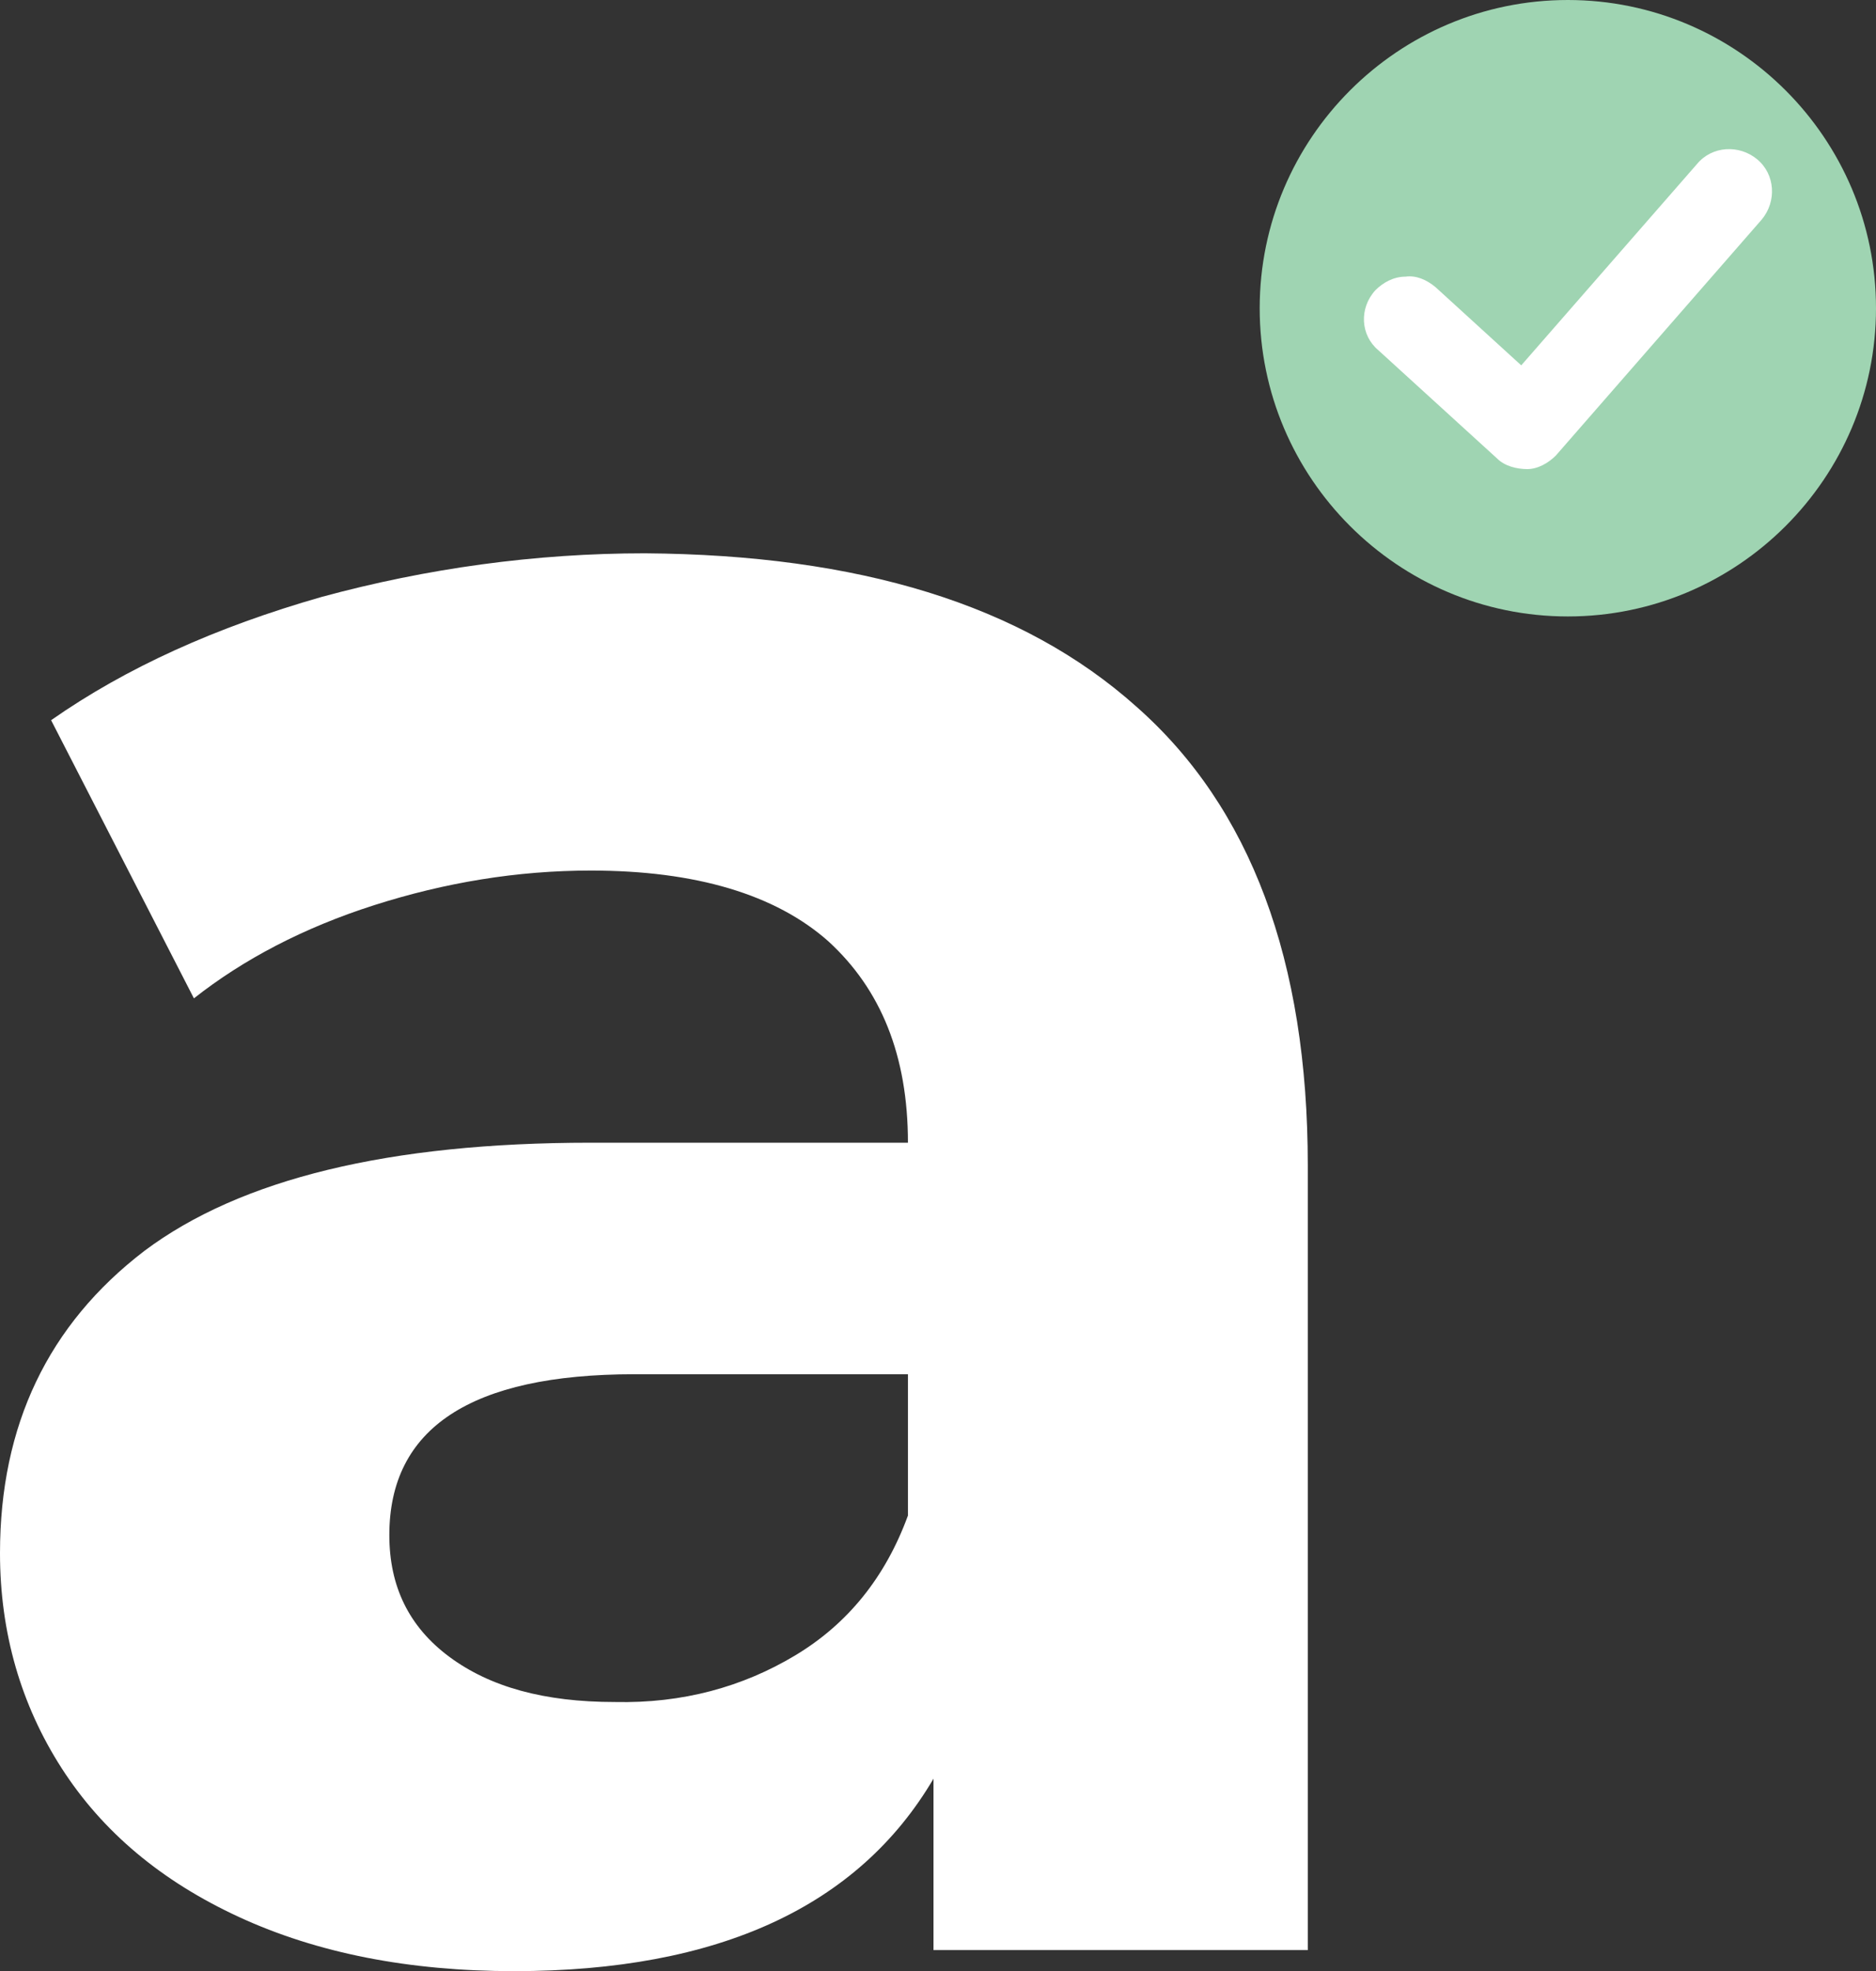 <?xml version="1.0" encoding="utf-8"?>
<!-- Generator: Adobe Illustrator 26.0.1, SVG Export Plug-In . SVG Version: 6.00 Build 0)  -->
<svg version="1.1" id="Layer_1" xmlns="http://www.w3.org/2000/svg" xmlns:xlink="http://www.w3.org/1999/xlink" x="0px" y="0px"
	 viewBox="0 0 124.8 131.1" style="enable-background:new 0 0 124.8 131.1;" xml:space="preserve">
<rect x="0" y="0" width="124.8" height="131.1" fill="#333333" stroke="none"/>
<style type="text/css">
	.st0{fill:#243746;}
	.st1{fill:#9FD4B2;}
	.st2{fill:#FFFFFF;}
</style>
<g>
	<path class="st2" d="M52.9,110.1c3.5-2.1,6-5.2,7.5-9.3v-9.4H42.2c-10.9,0-16.3,3.6-16.3,10.7c0,3.4,1.3,6.1,4,8.1
		c2.7,2,6.3,3,11,3C45.4,113.3,49.4,112.2,52.9,110.1 M75.6,47C83.2,53.7,87,63.9,87,77.5v52.2H62.1v-11.4
		c-5,8.5-14.3,12.8-27.9,12.8c-7,0-13.1-1.2-18.3-3.6c-5.2-2.4-9.1-5.7-11.8-9.9c-2.7-4.2-4.1-9-4.1-14.3c0-8.5,3.2-15.2,9.6-20.1
		C16,78.4,25.9,76,39.3,76h21.1c0-5.8-1.8-10.2-5.3-13.4c-3.5-3.1-8.8-4.7-15.8-4.7c-4.9,0-9.7,0.8-14.4,2.3
		c-4.7,1.5-8.7,3.6-12,6.2L3.4,47.9c5-3.5,11-6.2,18-8.2c7-1.9,14.2-2.9,21.5-2.9C57.1,36.9,68,40.2,75.6,47"/>
	<path class="st1" d="M124.8,20.5c0,11.3-9.2,20.5-20.5,20.5c-11.3,0-20.5-9.2-20.5-20.5S93,0,104.3,0C115.6,0,124.8,9.2,124.8,20.5
		"/>
	<path class="st2" d="M101.2,24.3l-5.7-5.2c-0.6-0.5-1.3-0.8-2-0.7c-0.8,0-1.5,0.4-2,0.9c-1.1,1.2-1,3,0.2,4l7.9,7.2
		c0.5,0.5,1.3,0.7,2,0.7c0.7,0,1.4-0.4,1.9-0.9l13.7-15.7c1-1.2,0.9-3-0.3-4c-1.2-1-3-0.9-4,0.3L101.2,24.3z"/>
</g>
</svg>
